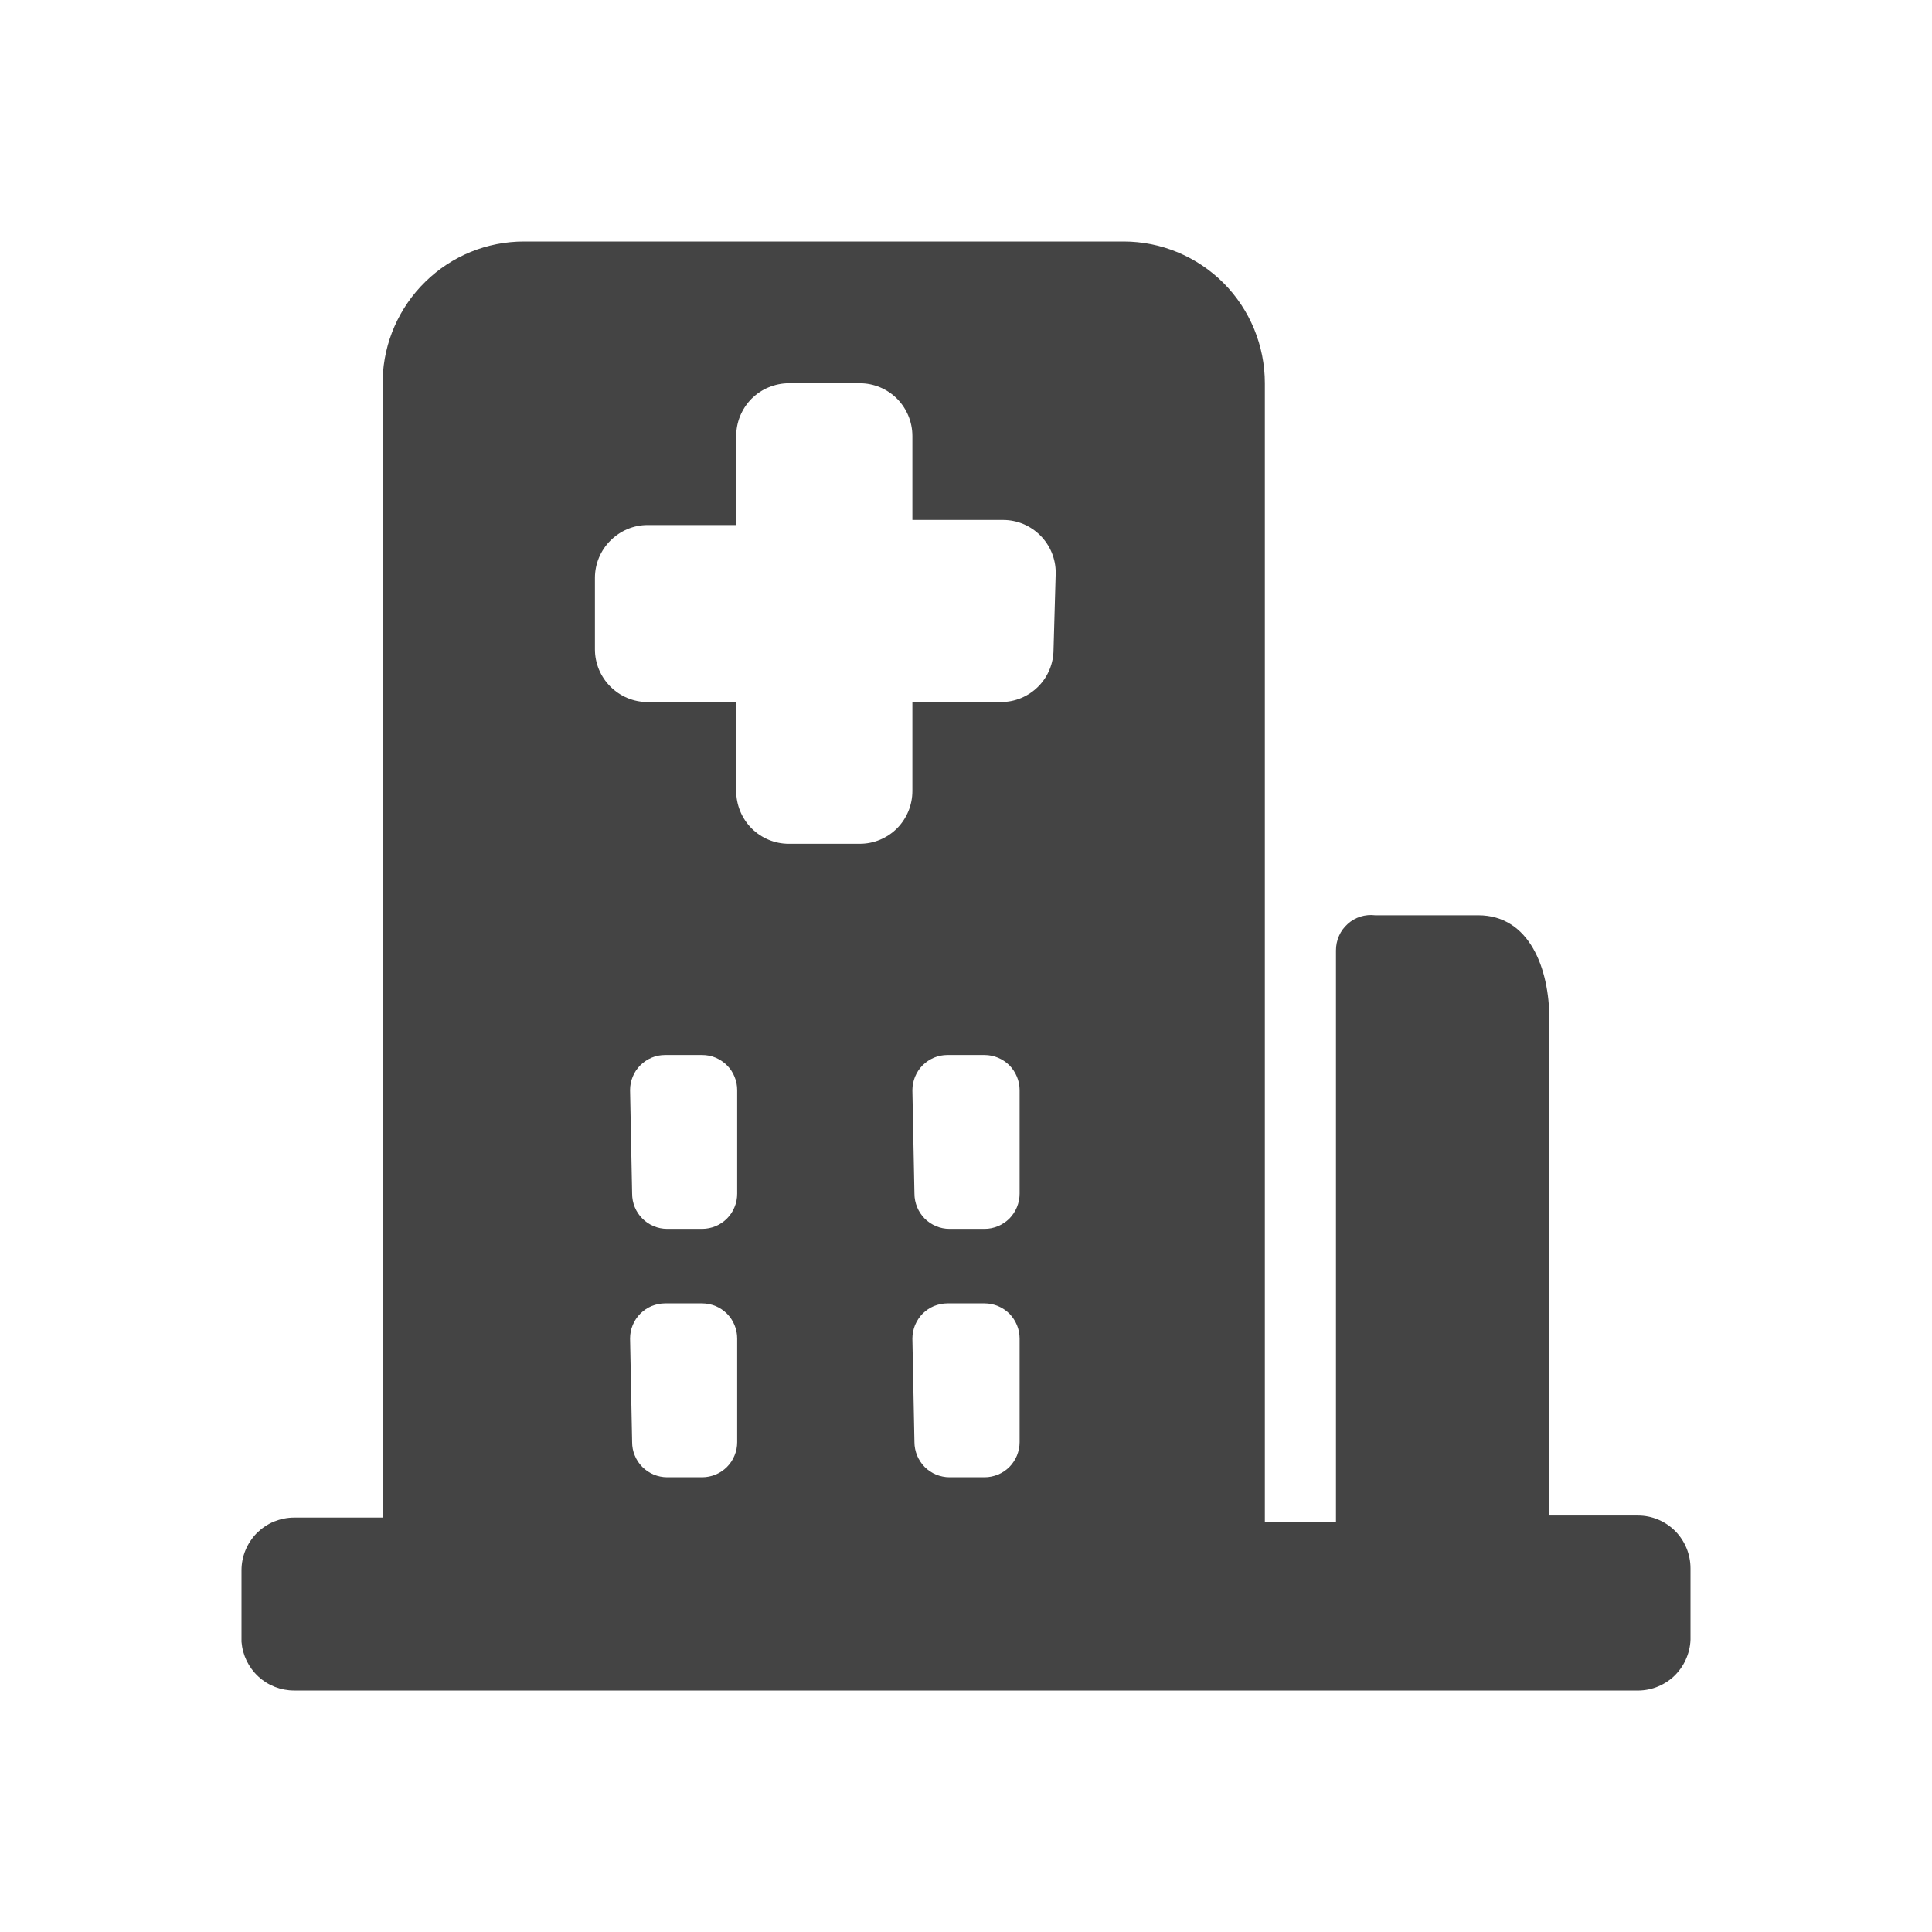 <svg width="16" height="16" viewBox="0 0 16 16" fill="none" xmlns="http://www.w3.org/2000/svg">
<g id="icons-department search-black">
<path id="Vector" d="M13.548 14H2.435C2.326 14 2.22 13.959 2.139 13.884C2.058 13.809 2.009 13.707 2 13.597V13.005C2 12.948 2.011 12.891 2.033 12.838C2.055 12.785 2.087 12.737 2.127 12.696C2.168 12.656 2.216 12.623 2.269 12.601C2.322 12.58 2.378 12.568 2.435 12.568H3.169V3.14C3.178 2.835 3.305 2.545 3.524 2.332C3.742 2.119 4.034 2 4.339 2H9.306C9.616 2 9.913 2.124 10.133 2.344C10.352 2.564 10.475 2.863 10.475 3.174V12.602H11.064V7.871C11.064 7.83 11.072 7.789 11.089 7.751C11.105 7.713 11.13 7.68 11.161 7.652C11.191 7.624 11.227 7.604 11.267 7.591C11.306 7.579 11.348 7.575 11.388 7.58H12.242C12.669 7.58 12.831 8.026 12.831 8.437V12.551H13.565C13.68 12.551 13.791 12.597 13.873 12.679C13.954 12.761 14 12.872 14 12.988V13.58C13.998 13.637 13.984 13.694 13.96 13.746C13.937 13.798 13.902 13.845 13.861 13.884C13.819 13.923 13.769 13.953 13.716 13.973C13.662 13.993 13.605 14.002 13.548 14ZM7.573 11.943C7.573 11.981 7.581 12.019 7.595 12.054C7.61 12.089 7.631 12.122 7.658 12.149C7.685 12.176 7.717 12.197 7.752 12.212C7.788 12.226 7.825 12.234 7.863 12.234H8.154C8.192 12.234 8.229 12.226 8.265 12.212C8.3 12.197 8.332 12.176 8.359 12.149C8.386 12.122 8.407 12.089 8.422 12.054C8.436 12.019 8.444 11.981 8.444 11.943V11.085C8.444 11.008 8.413 10.934 8.359 10.879C8.304 10.825 8.231 10.794 8.154 10.794H7.846C7.808 10.794 7.771 10.802 7.735 10.816C7.7 10.831 7.668 10.852 7.641 10.879C7.614 10.906 7.593 10.939 7.578 10.974C7.564 11.009 7.556 11.047 7.556 11.085L7.573 11.943ZM7.573 9.885C7.573 9.963 7.604 10.037 7.658 10.092C7.713 10.146 7.786 10.177 7.863 10.177H8.154C8.231 10.177 8.304 10.146 8.359 10.092C8.413 10.037 8.444 9.963 8.444 9.885V9.028C8.444 8.951 8.413 8.877 8.359 8.822C8.304 8.768 8.231 8.737 8.154 8.737H7.846C7.808 8.737 7.771 8.744 7.735 8.759C7.7 8.774 7.668 8.795 7.641 8.822C7.614 8.849 7.593 8.881 7.578 8.917C7.564 8.952 7.556 8.99 7.556 9.028L7.573 9.885ZM5.235 11.943C5.235 11.981 5.242 12.019 5.257 12.054C5.271 12.089 5.293 12.122 5.32 12.149C5.347 12.176 5.379 12.197 5.414 12.212C5.449 12.226 5.487 12.234 5.525 12.234H5.815C5.853 12.234 5.891 12.226 5.926 12.212C5.961 12.197 5.993 12.176 6.02 12.149C6.047 12.122 6.069 12.089 6.083 12.054C6.098 12.019 6.105 11.981 6.105 11.943V11.085C6.105 11.047 6.098 11.009 6.083 10.974C6.069 10.939 6.047 10.906 6.02 10.879C5.993 10.852 5.961 10.831 5.926 10.816C5.891 10.802 5.853 10.794 5.815 10.794H5.508C5.47 10.794 5.432 10.802 5.397 10.816C5.362 10.831 5.33 10.852 5.303 10.879C5.276 10.906 5.254 10.939 5.24 10.974C5.225 11.009 5.218 11.047 5.218 11.085L5.235 11.943ZM5.235 9.885C5.235 9.963 5.265 10.037 5.32 10.092C5.374 10.146 5.448 10.177 5.525 10.177H5.815C5.853 10.177 5.891 10.169 5.926 10.155C5.961 10.14 5.993 10.119 6.02 10.092C6.047 10.065 6.069 10.032 6.083 9.997C6.098 9.962 6.105 9.924 6.105 9.885V9.028C6.105 8.99 6.098 8.952 6.083 8.917C6.069 8.881 6.047 8.849 6.02 8.822C5.993 8.795 5.961 8.774 5.926 8.759C5.891 8.744 5.853 8.737 5.815 8.737H5.508C5.47 8.737 5.432 8.744 5.397 8.759C5.362 8.774 5.33 8.795 5.303 8.822C5.276 8.849 5.254 8.881 5.24 8.917C5.225 8.952 5.218 8.99 5.218 9.028L5.235 9.885ZM8.743 4.743C8.743 4.627 8.697 4.516 8.615 4.434C8.533 4.352 8.423 4.306 8.307 4.306H7.556V3.611C7.556 3.495 7.51 3.384 7.429 3.302C7.347 3.22 7.236 3.174 7.121 3.174H6.532C6.475 3.174 6.418 3.186 6.365 3.208C6.313 3.229 6.265 3.262 6.224 3.302C6.184 3.343 6.152 3.391 6.13 3.444C6.108 3.497 6.097 3.554 6.097 3.611V4.348H5.363C5.247 4.348 5.137 4.395 5.055 4.477C4.973 4.559 4.927 4.67 4.927 4.786V5.377C4.927 5.493 4.973 5.604 5.055 5.686C5.137 5.768 5.247 5.814 5.363 5.814H6.097V6.551C6.097 6.667 6.143 6.778 6.224 6.86C6.306 6.942 6.417 6.988 6.532 6.988H7.121C7.236 6.988 7.347 6.942 7.429 6.86C7.51 6.778 7.556 6.667 7.556 6.551V5.814H8.29C8.406 5.814 8.516 5.768 8.598 5.686C8.68 5.604 8.725 5.493 8.725 5.377L8.743 4.743Z" fill="#444444"/>
</g>
</svg>
